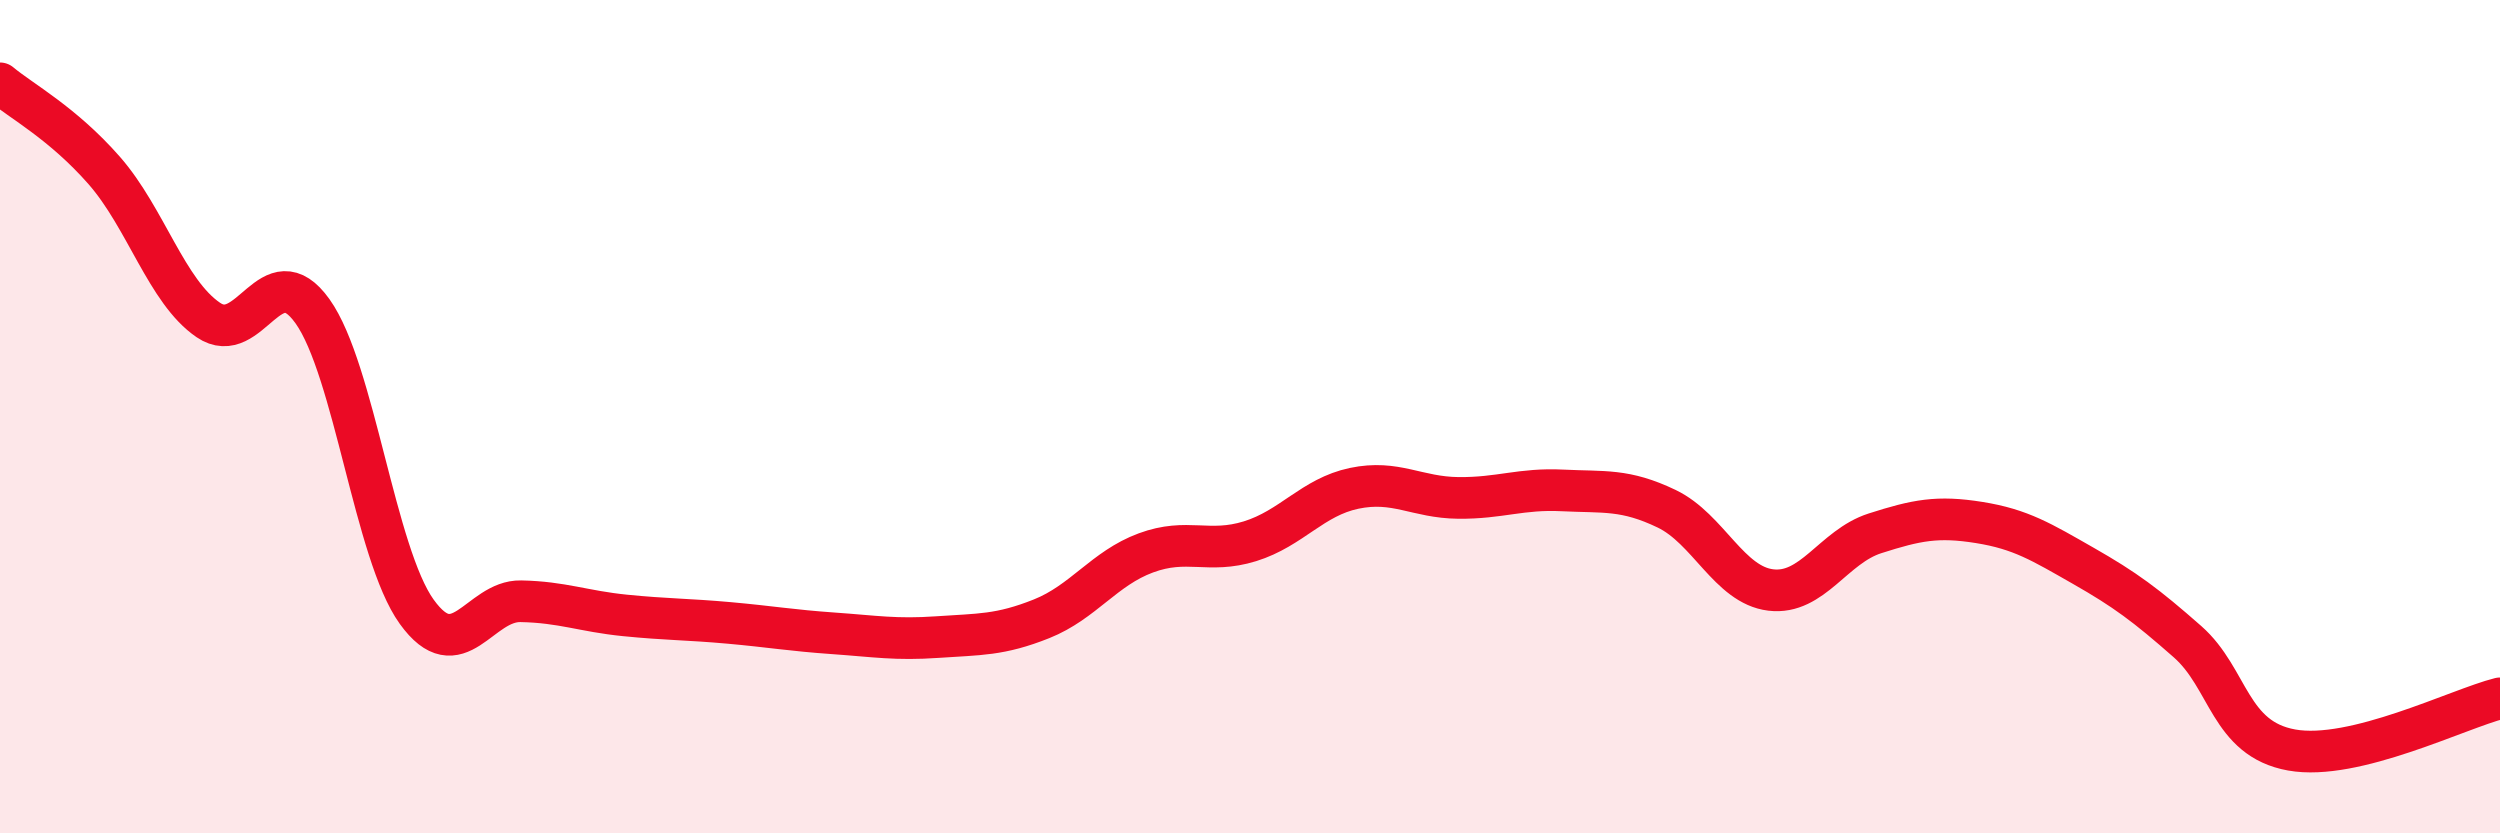 
    <svg width="60" height="20" viewBox="0 0 60 20" xmlns="http://www.w3.org/2000/svg">
      <path
        d="M 0,2 C 0.5,2.42 1.5,2.95 2.5,4.09 C 3.5,5.23 4,7 5,7.68 C 6,8.36 6.5,6.07 7.5,7.47 C 8.5,8.87 9,13.29 10,14.68 C 11,16.07 11.5,14.41 12.5,14.43 C 13.5,14.45 14,14.67 15,14.77 C 16,14.87 16.5,14.86 17.5,14.95 C 18.5,15.04 19,15.13 20,15.2 C 21,15.27 21.5,15.36 22.5,15.29 C 23.5,15.22 24,15.25 25,14.85 C 26,14.45 26.5,13.64 27.5,13.27 C 28.5,12.9 29,13.3 30,12.99 C 31,12.68 31.5,11.93 32.5,11.72 C 33.5,11.51 34,11.94 35,11.95 C 36,11.96 36.5,11.72 37.5,11.77 C 38.5,11.82 39,11.73 40,12.21 C 41,12.69 41.5,14.04 42.5,14.16 C 43.5,14.28 44,13.12 45,12.8 C 46,12.48 46.5,12.38 47.5,12.54 C 48.5,12.7 49,13.01 50,13.58 C 51,14.15 51.5,14.52 52.5,15.4 C 53.5,16.28 53.5,17.73 55,18 C 56.5,18.27 59,17.01 60,16.76L60 20L0 20Z"
        fill="#EB0A25"
        opacity="0.1"
        stroke-linecap="round"
        stroke-linejoin="round"
      />
      <path
        d="M 0,2 C 0.5,2.42 1.5,2.95 2.5,4.09 C 3.5,5.23 4,7 5,7.68 C 6,8.36 6.5,6.07 7.5,7.47 C 8.5,8.87 9,13.29 10,14.68 C 11,16.07 11.5,14.41 12.5,14.43 C 13.5,14.45 14,14.67 15,14.77 C 16,14.87 16.5,14.86 17.5,14.95 C 18.5,15.04 19,15.13 20,15.2 C 21,15.27 21.5,15.36 22.5,15.29 C 23.5,15.22 24,15.25 25,14.85 C 26,14.45 26.5,13.64 27.5,13.27 C 28.5,12.9 29,13.3 30,12.99 C 31,12.68 31.5,11.93 32.5,11.72 C 33.5,11.51 34,11.94 35,11.95 C 36,11.96 36.5,11.72 37.5,11.77 C 38.5,11.82 39,11.73 40,12.21 C 41,12.69 41.5,14.04 42.5,14.16 C 43.5,14.28 44,13.12 45,12.8 C 46,12.48 46.5,12.38 47.5,12.54 C 48.5,12.7 49,13.01 50,13.58 C 51,14.15 51.5,14.52 52.5,15.4 C 53.5,16.28 53.5,17.73 55,18 C 56.5,18.27 59,17.01 60,16.76"
        stroke="#EB0A25"
        stroke-width="1"
        fill="none"
        stroke-linecap="round"
        stroke-linejoin="round"
      />
    </svg>
  